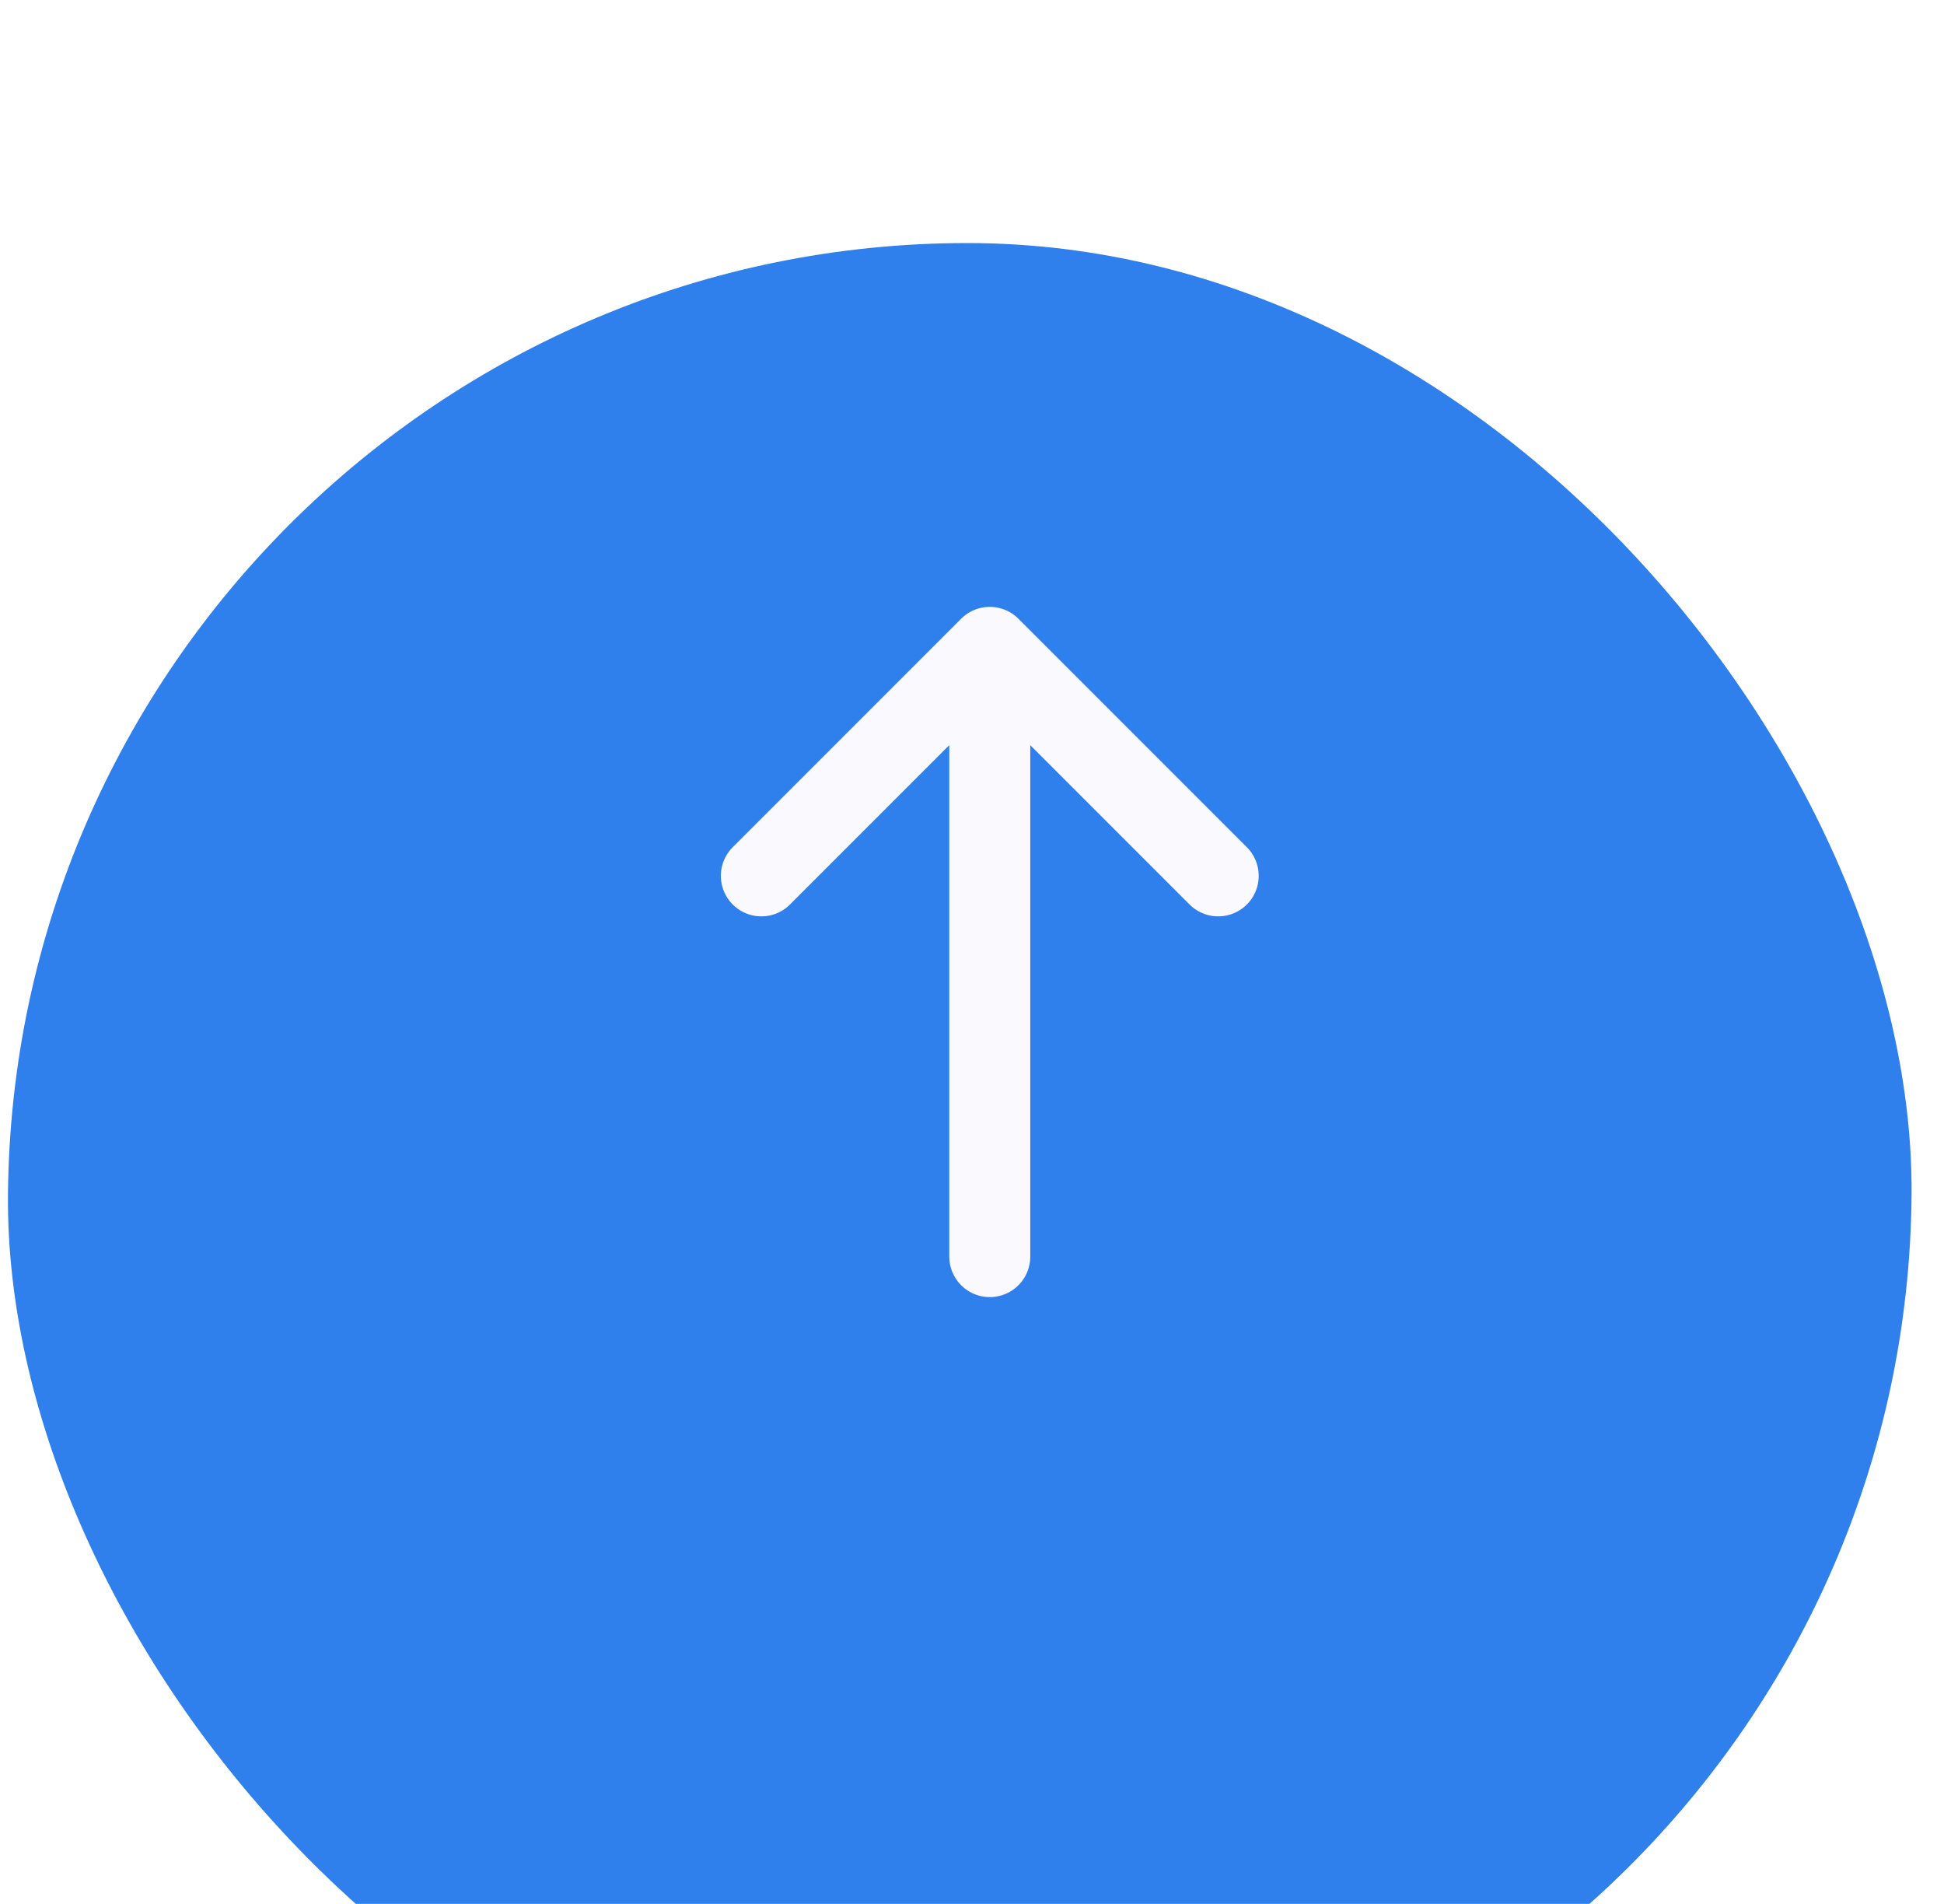 <svg width="48" height="47" viewBox="0 0 48 47" fill="none" xmlns="http://www.w3.org/2000/svg">
<g clip-path="url(#clip0_3759_12670)">
<g filter="url(#filter0_d_3759_12670)">
<rect width="47.002" height="47.002" rx="23.501" transform="matrix(1 0 -0.008 1 0.385 0)" fill="#2F80ED"/>
</g>
<path d="M30.079 21.621L24.439 15.981L18.799 21.621" stroke="#FAF9FE" stroke-width="2" stroke-linecap="round" stroke-linejoin="round"/>
<path d="M24.439 17.86L24.439 31.02" stroke="#FAF9FE" stroke-width="2" stroke-linecap="round" stroke-linejoin="round"/>
</g>
<defs>
<filter id="filter0_d_3759_12670" x="-7.809" y="-2" width="63.004" height="63" filterUnits="userSpaceOnUse" color-interpolation-filters="sRGB">
<feFlood flood-opacity="0" result="BackgroundImageFix"/>
<feColorMatrix in="SourceAlpha" type="matrix" values="0 0 0 0 0 0 0 0 0 0 0 0 0 0 0 0 0 0 127 0" result="hardAlpha"/>
<feOffset dy="6"/>
<feGaussianBlur stdDeviation="4"/>
<feComposite in2="hardAlpha" operator="out"/>
<feColorMatrix type="matrix" values="0 0 0 0 0.796 0 0 0 0 0.796 0 0 0 0 0.796 0 0 0 0.25 0"/>
<feBlend mode="normal" in2="BackgroundImageFix" result="effect1_dropShadow_3759_12670"/>
<feBlend mode="normal" in="SourceGraphic" in2="effect1_dropShadow_3759_12670" result="shape"/>
</filter>
<clipPath id="clip0_3759_12670">
<rect width="47.387" height="47" fill="white"/>
</clipPath>
</defs>
</svg>
